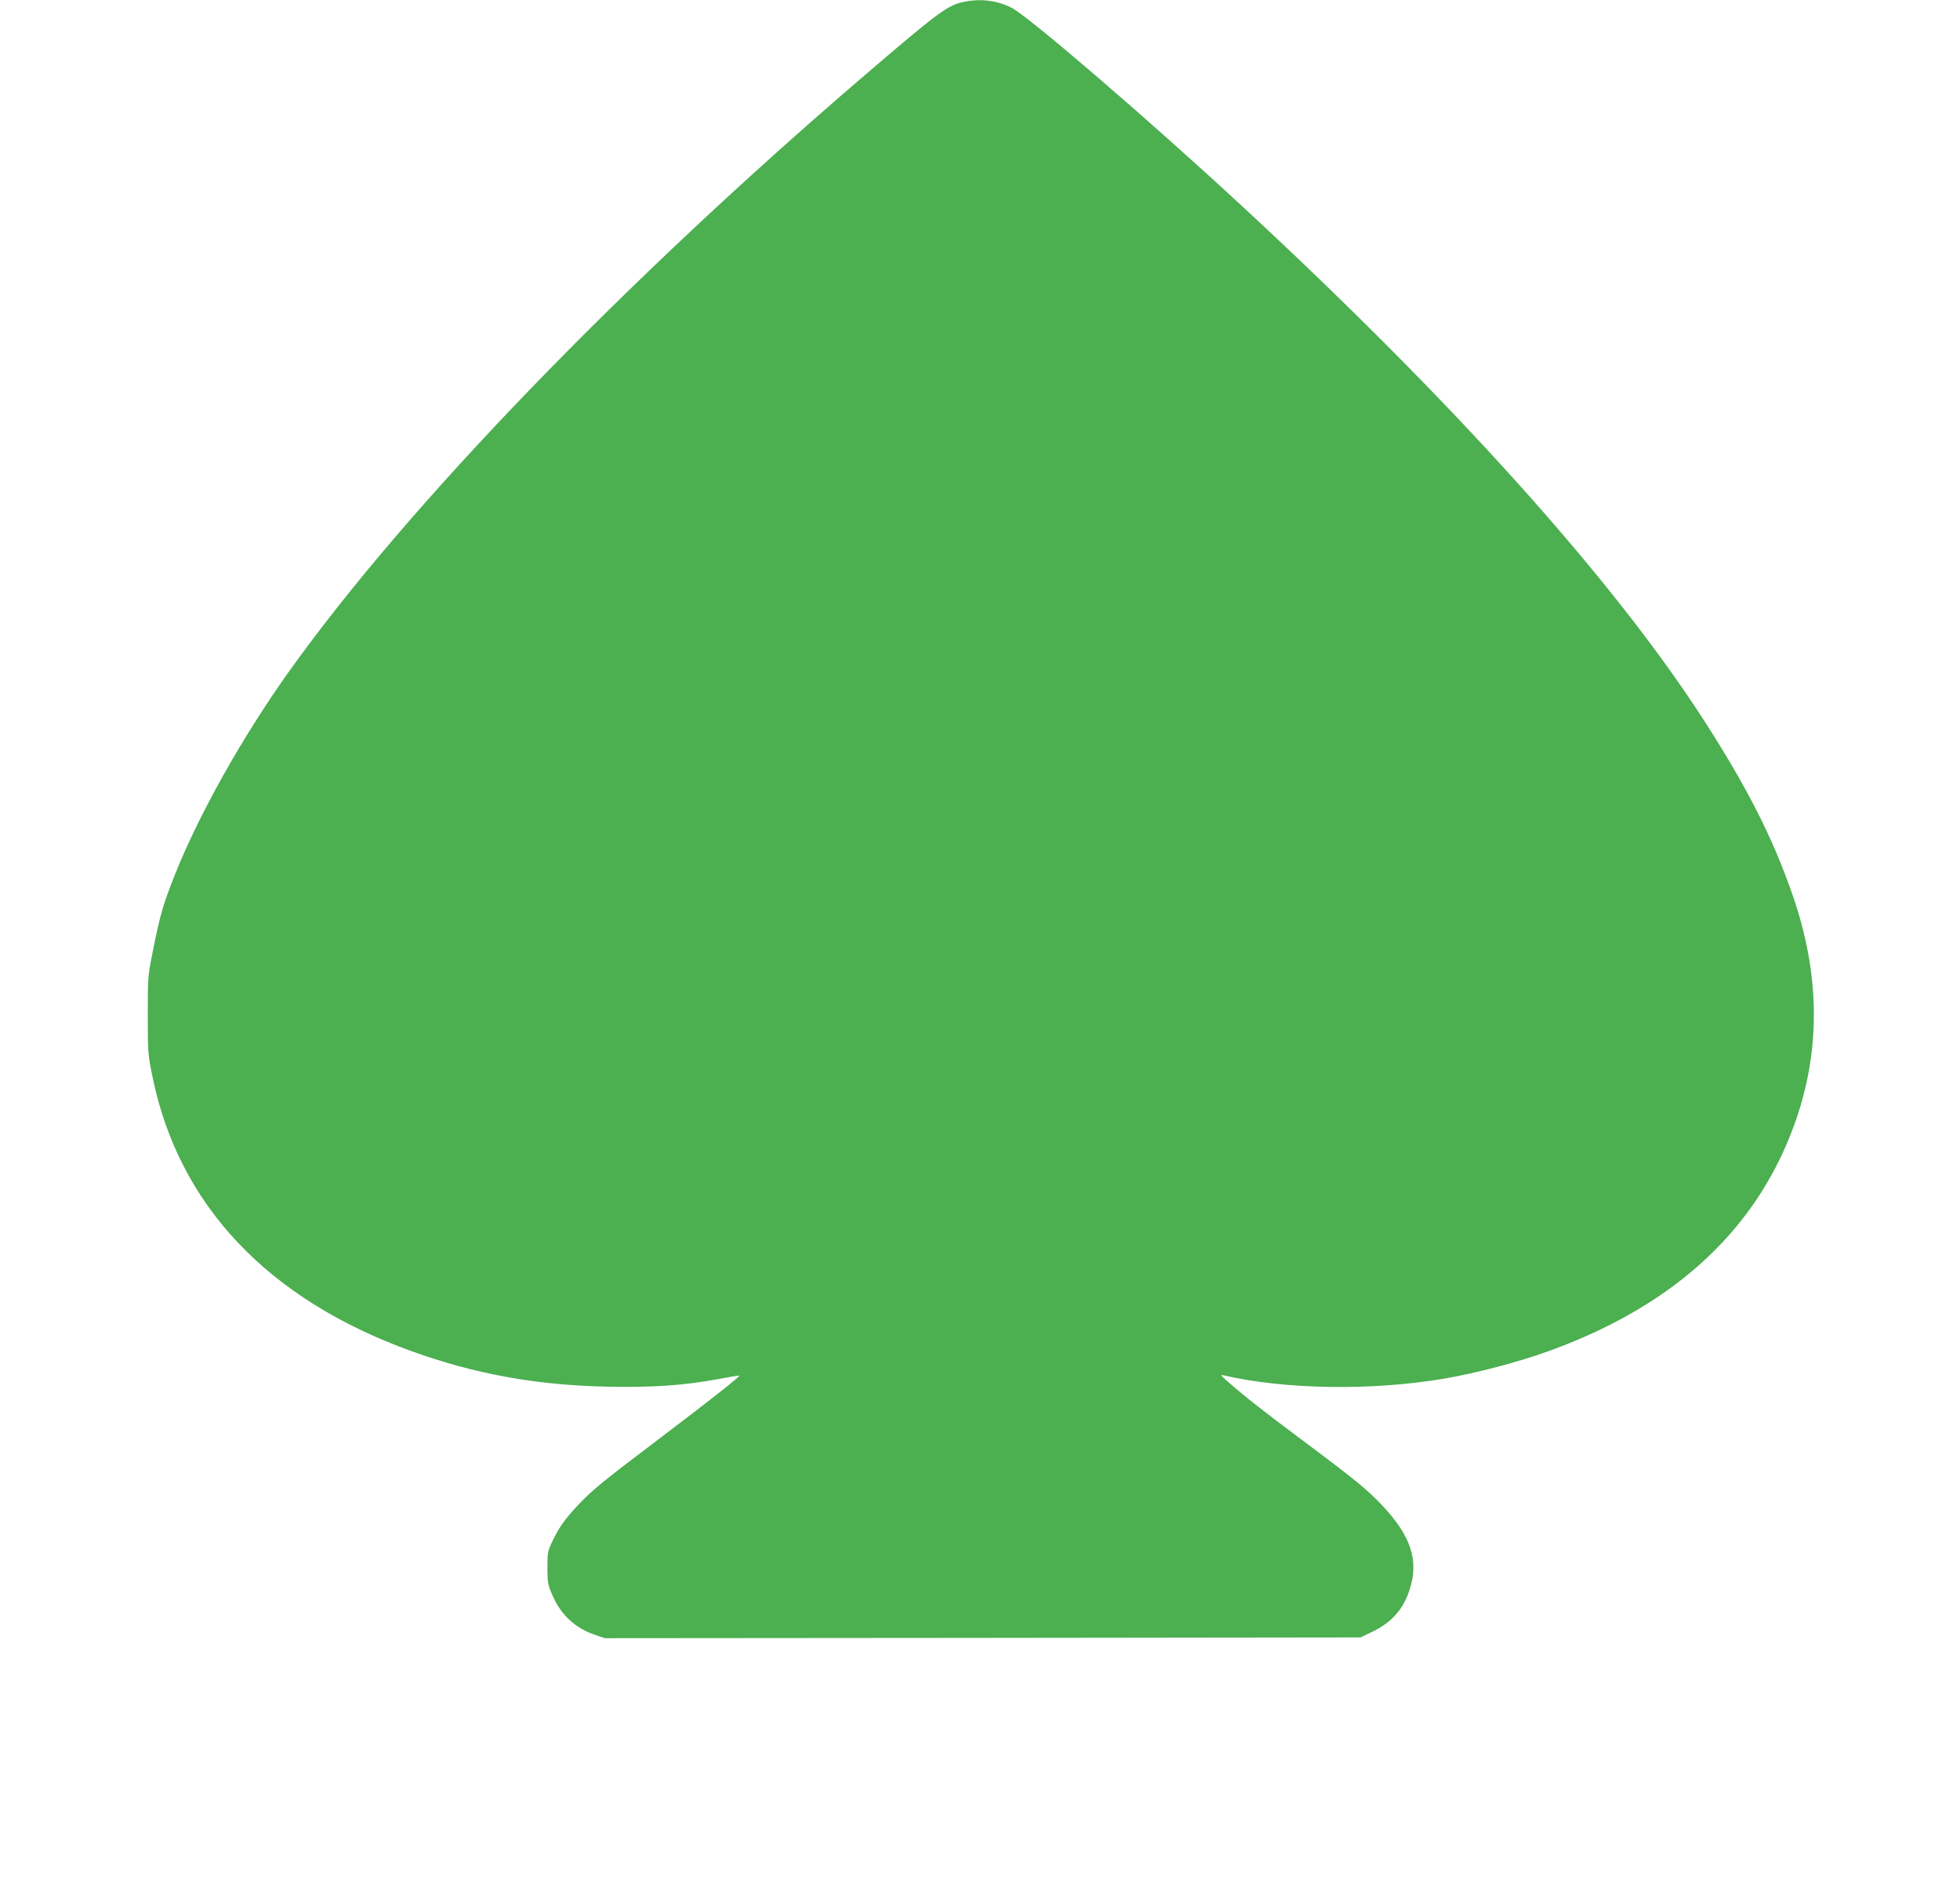 <?xml version="1.0" standalone="no"?>
<!DOCTYPE svg PUBLIC "-//W3C//DTD SVG 20010904//EN"
 "http://www.w3.org/TR/2001/REC-SVG-20010904/DTD/svg10.dtd">
<svg version="1.0" xmlns="http://www.w3.org/2000/svg"
 width="1280pt" height="1239pt" viewBox="0 0 1280 1239"
 preserveAspectRatio="xMidYMid meet">
<g transform="translate(0,1239) scale(0.1,-0.1)"
fill="#4caf50" stroke="none">
<path d="M6300 12379 c-109 -21 -166 -63 -650 -478 -1585 -1358 -2988 -2812
-3762 -3896 -305 -427 -591 -938 -747 -1331 -78 -199 -95 -256 -143 -497 -32
-158 -33 -168 -33 -417 0 -249 1 -259 33 -413 173 -831 752 -1443 1686 -1781
414 -150 815 -223 1277 -233 304 -6 501 7 739 51 69 13 126 23 128 21 6 -5
-186 -157 -491 -388 -407 -308 -462 -353 -558 -453 -88 -94 -129 -150 -172
-242 -30 -62 -32 -75 -32 -172 0 -96 3 -111 33 -180 55 -128 149 -215 280
-259 l62 -21 2467 2 2468 3 69 33 c131 62 207 145 250 274 65 192 12 355 -178
556 -97 103 -183 173 -526 429 -270 202 -365 277 -491 387 -37 33 -40 38 -19
33 402 -93 970 -102 1445 -21 201 34 487 109 681 180 724 262 1227 680 1505
1249 266 548 296 1117 89 1720 -131 379 -294 702 -582 1150 -593 920 -1636
2081 -3020 3362 -609 564 -1394 1239 -1503 1293 -94 47 -198 60 -305 39z"/>
</g>
</svg>
